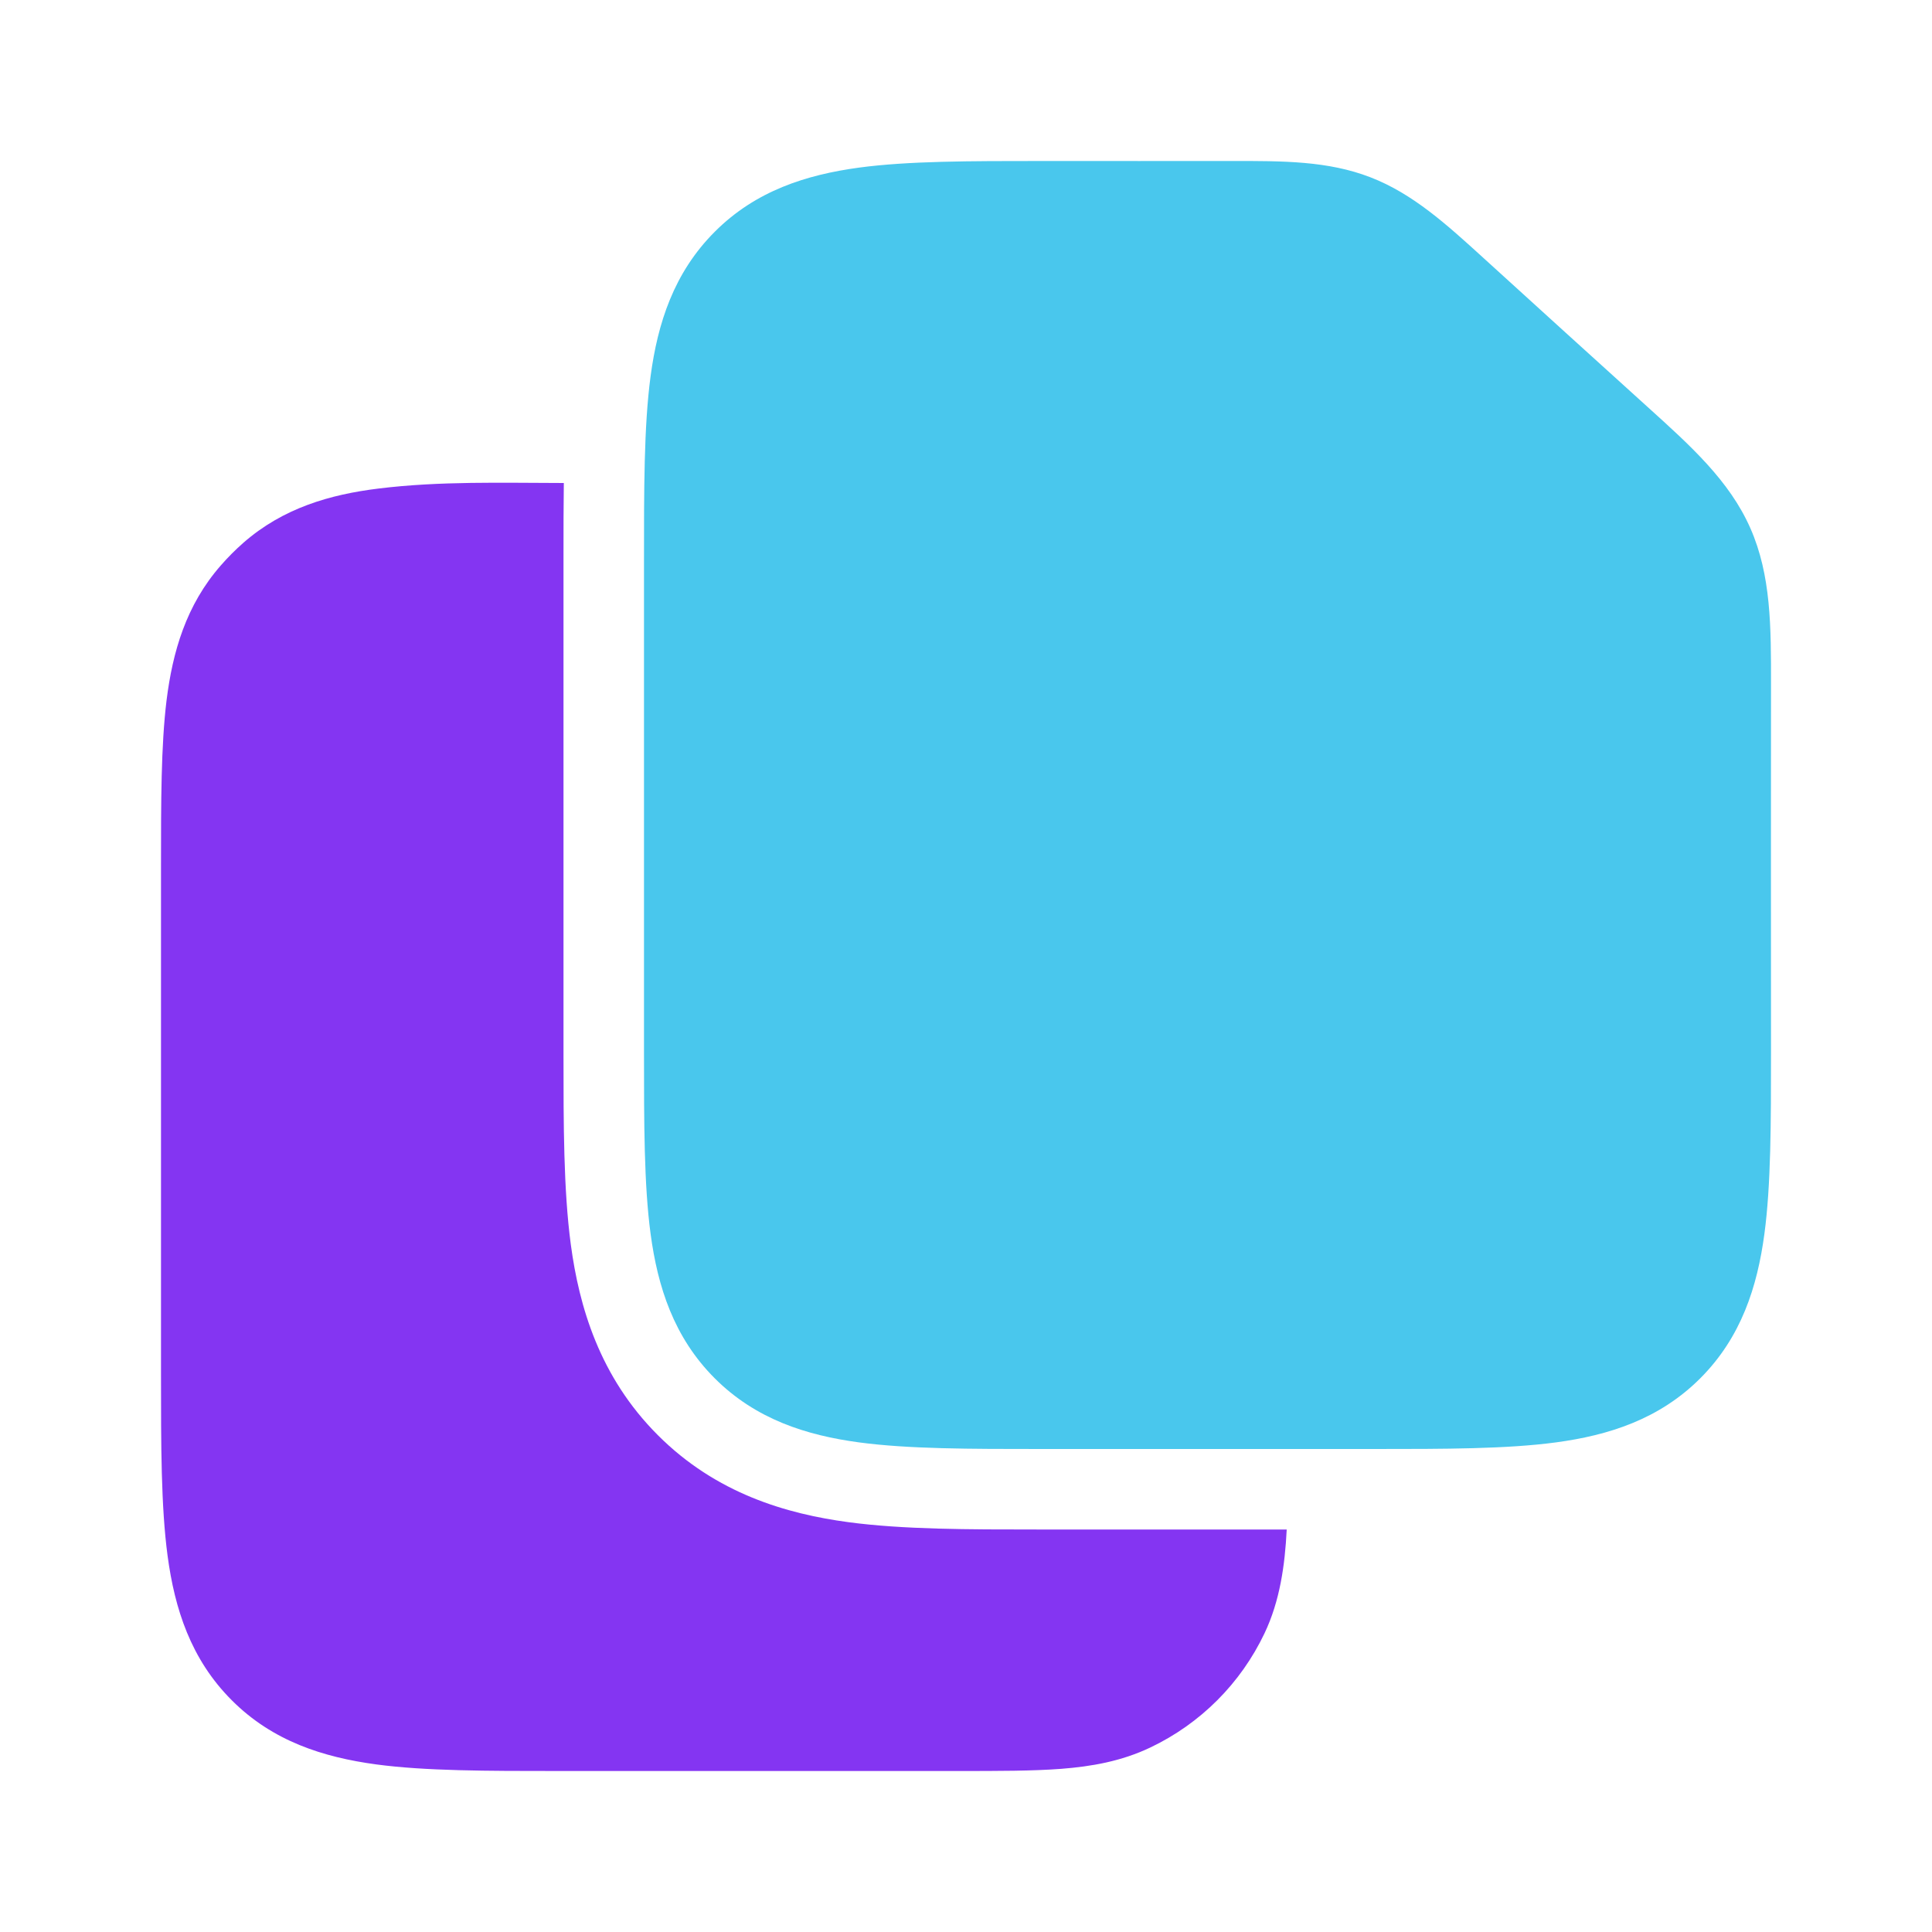 <?xml version="1.0" encoding="UTF-8"?>
<svg xmlns="http://www.w3.org/2000/svg" width="24" height="24" viewBox="0 0 24 24" fill="none">
  <path fill-rule="evenodd" clip-rule="evenodd" d="M15.299 2C15.934 1.999 16.496 1.998 17.023 2.202C17.549 2.405 17.965 2.783 18.434 3.21C19.112 3.827 19.79 4.443 20.47 5.058C21.007 5.543 21.484 5.974 21.743 6.56C22.002 7.146 22.001 7.789 22 8.512C21.998 10.03 22 11.548 22 13.066C22 13.953 22 14.716 21.918 15.328C21.83 15.983 21.631 16.612 21.121 17.122C20.612 17.631 19.983 17.83 19.328 17.918C18.716 18 17.952 18 17.066 18H12.934C12.048 18 11.284 18 10.672 17.918C10.017 17.83 9.388 17.631 8.879 17.122C8.369 16.612 8.17 15.983 8.082 15.328C8 14.716 8 13.953 8 13.066L8 7C8 6.086 7.998 5.299 8.082 4.672C8.17 4.017 8.369 3.389 8.879 2.879C9.388 2.369 10.017 2.171 10.672 2.082C11.284 2 12.048 2 12.934 2C12.956 2 12.978 2 13 2C13.767 2 14.533 2.001 15.299 2Z" fill="#49C7ED"></path>
  <path d="M15.984 19H12.881C12.037 19 11.218 19 10.539 18.909C9.773 18.806 8.898 18.555 8.172 17.828C7.445 17.101 7.194 16.227 7.091 15.461C7 14.782 7 13.962 7 13.118V6.881C7 6.582 7 6.287 7.004 6C6.236 5.999 5.464 5.975 4.701 6.069C4.1 6.143 3.518 6.31 3.024 6.742C2.924 6.83 2.83 6.924 2.743 7.024C2.31 7.518 2.144 8.1 2.069 8.7C2 9.263 2 9.961 2 10.771V17.066C2 17.952 2 18.716 2.082 19.328C2.17 19.983 2.369 20.611 2.879 21.121C3.388 21.631 4.017 21.829 4.672 21.918C5.284 22 6.048 22 6.934 22H11.904C12.401 22 12.83 22 13.184 21.973C13.557 21.944 13.929 21.88 14.29 21.708C14.912 21.412 15.412 20.912 15.708 20.29C15.9 19.887 15.962 19.442 15.984 19Z" fill="#8435F2"></path>
</svg>
